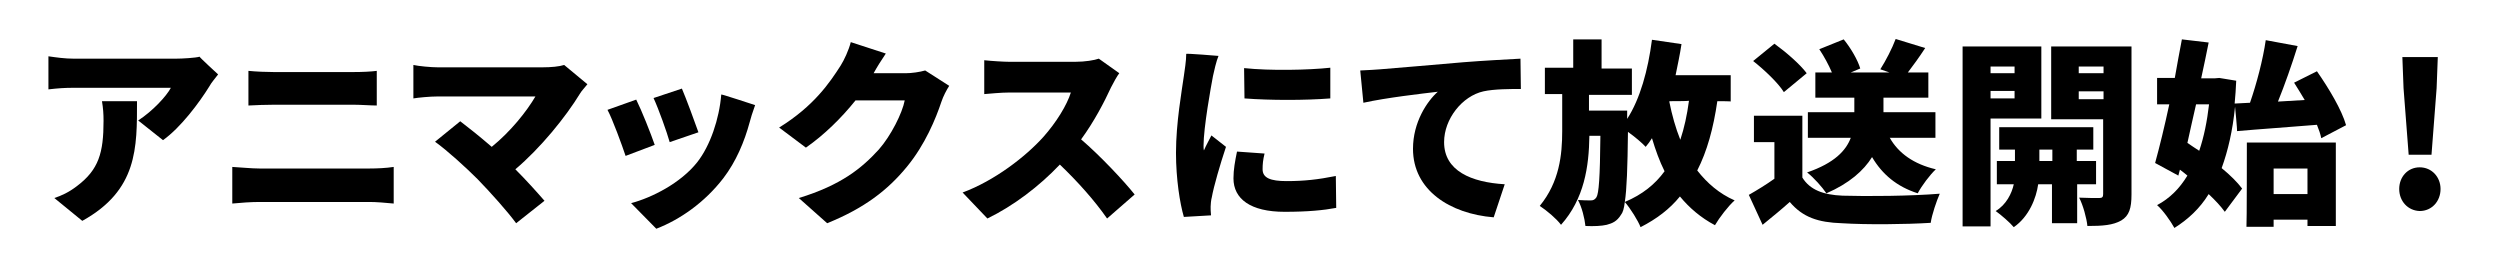 <?xml version="1.0" encoding="utf-8"?>
<!-- Generator: Adobe Illustrator 27.7.0, SVG Export Plug-In . SVG Version: 6.00 Build 0)  -->
<svg version="1.1" id="_レイヤー_2" xmlns="http://www.w3.org/2000/svg" xmlns:xlink="http://www.w3.org/1999/xlink" x="0px"
	 y="0px" viewBox="0 0 635 68" style="enable-background:new 0 0 635 68;" xml:space="preserve">
<style type="text/css">
	.st0{clip-path:url(#SVGID_00000087399226847677777720000016596692796473001619_);}
</style>
<g id="_layout">
	<g>
		<defs>
			<rect id="SVGID_1_" y="0" width="635" height="68"/>
		</defs>
		<clipPath id="SVGID_00000027564168056944568440000007190582709548682657_">
			<use xlink:href="#SVGID_1_"  style="overflow:visible;"/>
		</clipPath>
		<g style="clip-path:url(#SVGID_00000027564168056944568440000007190582709548682657_);">
			<path d="M55.4,18.9c-0.6,0.8-1.8,2.2-2.2,3c-2.6,4.2-7.3,10.5-11.8,13.7l-6.3-5c3.7-2.4,7.2-6.2,8.3-8.3H18.7
				c-2.2,0-3.8,0.1-6.4,0.4v-8.4c2.1,0.3,4.2,0.6,6.4,0.6h26c1.6,0,5-0.2,6-0.5C50.6,14.5,55.4,18.9,55.4,18.9z M34.8,25.7
				c0,11.8,0.2,22.6-13.9,30.4l-7.1-5.8c1.8-0.6,3.6-1.4,5.7-3c5.6-4.2,6.8-8.5,6.8-16.6c0-1.8-0.1-3.2-0.4-5
				C26,25.7,34.8,25.7,34.8,25.7z"/>
			<path d="M59,42.4c2.1,0.1,4.8,0.4,6.9,0.4h28c1.8,0,4.2-0.1,6.1-0.4v9.3c-2-0.2-4.5-0.4-6.1-0.4h-28c-2.1,0-4.9,0.2-6.9,0.4
				C59,51.6,59,42.4,59,42.4z M63.1,18c2,0.2,4.7,0.3,6.4,0.3h20.3c2.1,0,4.5-0.1,5.9-0.3v8.8c-1.5,0-4.1-0.2-5.9-0.2H69.6
				c-2,0-4.6,0.1-6.5,0.2C63.1,26.8,63.1,18,63.1,18z"/>
			<path d="M149.2,21.4c-0.8,1-1.5,1.7-1.9,2.4c-3.6,5.9-10,13.8-16.4,19.2c2.7,2.7,5.4,5.7,7.4,8l-7.2,5.7c-2.2-3-6.5-7.8-9.8-11.2
				c-2.9-2.9-7.6-7.2-10.8-9.5l6.4-5.2c2.1,1.6,5,3.9,8,6.5c4.8-3.9,8.8-8.9,11.1-12.8h-24.8c-2,0-5.1,0.3-6.2,0.5v-8.5
				c1.3,0.3,4.5,0.6,6.2,0.6h26.6c2.2,0,4.3-0.2,5.5-0.6L149.2,21.4L149.2,21.4z"/>
			<path d="M166.3,36.8l-7.4,2.8c-0.9-2.7-3.3-9.3-4.6-11.7l7.3-2.6C163,28.1,165.3,33.9,166.3,36.8z M191.8,26.7
				c-0.7,2-1.1,3.2-1.4,4.4c-1.3,4.8-3.4,9.9-6.7,14.2c-4.7,6.1-11,10.5-17,12.8l-6.4-6.5c5.3-1.4,12.6-5.1,16.8-10.4
				c3.3-4.2,5.6-11,6.1-17.2C183.3,23.9,191.8,26.7,191.8,26.7z M177.4,33.6l-7.3,2.5c-0.7-2.5-2.8-8.4-4.1-11.2l7.2-2.4
				C174.2,24.8,176.6,31.3,177.4,33.6z"/>
			<path d="M241.1,21.8c-0.7,1.1-1.5,2.6-2,4.1c-1.4,4.2-4.1,10.8-8.7,16.4c-4.9,6-10.9,10.6-20.3,14.4l-7.2-6.4
				c10.8-3.3,16-7.6,20.3-12.3c3.1-3.5,6-9.3,6.6-12.5h-12.5c-3.6,4.5-8,8.8-12.6,12l-6.8-5.1c8.9-5.5,12.9-11.5,15.6-15.7
				c0.9-1.4,2.1-4,2.6-6l8.9,2.9c-1.1,1.6-2.4,3.7-3.1,5h8.1c1.6,0,3.6-0.3,5-0.7L241.1,21.8L241.1,21.8z"/>
			<path d="M284.3,18.6c-0.5,0.6-1.5,2.4-2.1,3.6c-1.7,3.7-4.3,8.7-7.6,13.2c4.9,4.2,10.9,10.6,13.6,14l-7,6.1
				c-3.2-4.6-7.5-9.4-12-13.7c-5.2,5.5-11.8,10.5-18.4,13.7l-6.3-6.6c8.1-3,16-9.1,20.5-14.1c3.3-3.7,6-8.1,7-11.3h-15.6
				c-2.2,0-5,0.3-6.4,0.4v-8.6c1.8,0.2,5,0.4,6.4,0.4h16.7c2.5,0,4.9-0.4,6-0.8L284.3,18.6L284.3,18.6z"/>
			<path d="M309.5,14.2c-0.5,1.1-1.2,4.1-1.4,5.1c-0.5,2.6-2.4,13.1-2.4,17.7c0,0.1,0,1,0.1,1.2c0.6-1.4,1.2-2.4,1.9-3.8l3.7,2.9
				c-1.5,4.5-3.1,10-3.6,12.8c-0.2,0.7-0.3,1.9-0.3,2.4c0,0.5,0,1.4,0.1,2.2l-6.9,0.4c-1-3.4-2-9.6-2-16.3c0-7.6,1.5-15.9,2-19.5
				c0.2-1.5,0.6-3.8,0.6-5.6C301.2,13.5,309.5,14.2,309.5,14.2z M321.2,39c-0.4,1.6-0.5,2.7-0.5,4c0,2.2,2,3,6.1,3
				c4.5,0,8-0.4,12.5-1.3l0.1,8.1c-3.2,0.6-7.2,1-13.1,1c-8.7,0-13-3.3-13-8.5c0-2.2,0.4-4.4,0.9-6.8L321.2,39L321.2,39z
				 M337.9,17.2v7.8c-6.5,0.5-15.2,0.5-21.8,0l-0.1-7.7C322.6,18,332.4,17.8,337.9,17.2L337.9,17.2z"/>
			<path d="M350.6,17.6c4.7-0.4,12.2-1,21.2-1.8c5-0.4,10.8-0.7,14.4-0.9l0.1,7.7c-2.6,0-6.8,0-9.5,0.6c-5.4,1.2-10,7-10,12.9
				c0,7.3,6.9,10.2,15.4,10.7l-2.8,8.4c-11.1-0.9-20.5-6.9-20.5-17.4c0-6.8,3.6-12.1,6.3-14.5c-4.2,0.5-13,1.5-18.9,2.8l-0.8-8.2
				C347.5,17.8,349.6,17.7,350.6,17.6z"/>
			<path d="M436.2,25.7c-1,6.9-2.6,12.7-5.1,17.6c2.5,3.2,5.6,5.9,9.5,7.6c-1.6,1.4-3.9,4.4-5,6.3c-3.6-1.9-6.5-4.4-8.9-7.3
				c-2.6,3.2-5.9,5.7-10,7.8c-0.6-1.6-2.6-4.8-4-6.4c-0.2,1.7-0.5,2.7-1,3.3c-1,1.6-2.1,2.1-3.6,2.5c-1.3,0.3-3.2,0.4-5.4,0.3
				c-0.2-1.9-0.9-4.8-1.9-6.6c1.4,0.1,2.5,0.1,3.3,0.1c0.6,0,1-0.2,1.4-0.8c0.6-1,0.9-4.9,1-15.6h-2.8c-0.1,7.8-1.3,16-7.2,22.6
				c-1.2-1.6-3.6-3.6-5.4-4.8c5-6.1,5.7-13,5.7-19v-9.4h-4.4v-6.7h7.2V10h7.2v7.4h7.7v6.7h-10.9v4h9.7v2.1
				c3.3-5.1,5.3-12.4,6.3-20.1l7.5,1.1c-0.4,2.7-1,5.4-1.5,7.9h14v6.7C440,25.7,436.2,25.7,436.2,25.7z M422.8,43.5
				c-1.3-2.6-2.3-5.4-3.2-8.4c-0.5,0.8-1,1.5-1.6,2.2c-0.9-1-2.8-2.6-4.5-3.8c-0.1,9.1-0.3,14.6-0.8,17.8
				C417.2,49.4,420.4,46.8,422.8,43.5z M424.1,25.7l-0.1,0.1c0.7,3.5,1.6,6.7,2.8,9.7c1-3,1.7-6.2,2.2-9.9
				C429,25.7,424.1,25.7,424.1,25.7z"/>
			<path d="M457.8,45.1c1.9,3.1,5.3,4.4,10.2,4.6c6.1,0.2,17.5,0.1,24.7-0.5c-0.8,1.8-2,5.3-2.3,7.4c-6.4,0.4-16.3,0.5-22.6,0.1
				c-6-0.2-9.9-1.5-13.2-5.4c-2,1.8-4.2,3.6-6.9,5.8l-3.5-7.6c2.1-1.2,4.4-2.6,6.5-4.1v-9.3h-5.2v-6.7h12.3V45.1L457.8,45.1z
				 M453.1,23.4c-1.4-2.3-5-5.7-7.8-7.9l5.4-4.4c2.9,2.1,6.5,5.2,8.2,7.5C458.9,18.6,453.1,23.4,453.1,23.4z M480,35
				c2.2,3.9,6.1,6.7,11.7,8c-1.5,1.4-3.6,4.2-4.6,6.1c-5.3-1.7-9-4.8-11.6-9.2c-2.1,3.4-5.8,6.7-11.6,9.2c-1-1.5-3.2-4-4.9-5.3
				c7-2.4,9.9-5.6,11.1-8.8h-10.9v-6.5H471v-3.7h-9.9v-6.4h4.2c-0.8-1.9-2-4.1-3.2-5.9l6.2-2.5c1.8,2.2,3.6,5.3,4.2,7.4l-2.4,1h9.8
				l-2.3-0.8c1.4-2.2,3-5.3,3.9-7.7l7.5,2.3c-1.5,2.3-3.1,4.5-4.4,6.2h5.2v6.4h-11.4v3.7h13.2V35L480,35L480,35z"/>
			<path d="M505.6,30.1v27.4h-7.1V11.8h20v18.3C518.5,30.1,505.6,30.1,505.6,30.1z M505.6,16.9v1.7h6.1v-1.7H505.6z M511.7,25v-1.9
				h-6.1V25H511.7z M527.6,46.8v9.9h-6.4v-9.9h-3.5c-0.5,3.5-2.3,8.2-6.2,10.9c-1-1.2-3.2-3.1-4.6-4.1c2.7-1.6,4.1-4.5,4.6-6.8h-4.3
				v-5.9h4.6v-2.9h-4v-5.7h23.9v5.7h-4.2v2.9h4.9v5.9H527.6z M521.3,40.9v-2.9H518v2.9H521.3z M541.4,49.4c0,3.5-0.6,5.4-2.6,6.6
				c-2.1,1.2-4.7,1.4-8.6,1.4c-0.2-2-1.1-5.3-2.1-7.2c1.9,0.1,4.3,0.1,5.1,0.1s1-0.3,1-1v-19h-13.2V11.8h20.4
				C541.4,11.8,541.4,49.4,541.4,49.4z M528,16.9v1.7h6.3v-1.7H528z M534.3,25.2v-2H528v2H534.3z"/>
			<path d="M567.7,27.1c-0.6,6.1-1.8,11.2-3.4,15.6c2.2,1.8,4,3.6,5.2,5.2l-4.4,5.9c-1-1.4-2.4-2.9-4.1-4.5
				c-2.2,3.6-5.2,6.4-8.7,8.6c-1-1.8-2.9-4.5-4.4-5.8c3.2-1.7,5.7-4.2,7.7-7.5c-0.6-0.5-1.2-1-1.9-1.5l-0.4,1.5l-5.9-3.2
				c1.1-4,2.4-9.3,3.6-14.9h-3.1v-6.7h4.5c0.6-3.4,1.2-6.7,1.8-9.8l6.8,0.8c-0.6,2.9-1.2,6-1.9,9.1h3.4l1.2-0.1l4.3,0.7
				c-0.1,2-0.2,3.9-0.4,5.8l3.9-0.2c1.7-4.9,3.3-11,4-15.9l8.1,1.5c-1.5,4.8-3.3,9.9-5,14.1l6.8-0.4c-0.9-1.5-1.8-3-2.7-4.4l5.8-2.9
				c3,4.3,6.3,9.8,7.4,13.7l-6.3,3.3c-0.2-1-0.6-2.2-1.1-3.4c-7.2,0.6-14.7,1.1-20.3,1.6C568.3,33.1,567.7,27.1,567.7,27.1z
				 M557.8,26.5c-0.8,3.4-1.5,6.7-2.2,9.8c0.9,0.6,1.9,1.3,3,2c1.2-3.5,2-7.5,2.5-11.8C561,26.5,557.8,26.5,557.8,26.5z M570.7,36.2
				h22.6v21.2h-7.2v-1.6h-8.6v1.8h-6.9C570.7,57.6,570.7,36.2,570.7,36.2z M577.5,42.8v6.5h8.6v-6.5H577.5z"/>
			<path d="M609.4,48c0-3.1,2.2-5.5,5.2-5.5c3.1,0,5.3,2.5,5.3,5.5c0,3.1-2.2,5.6-5.3,5.6C611.6,53.5,609.4,51.1,609.4,48z
				 M610.5,22.4l-0.3-7.9h9l-0.3,7.9l-1.3,16.9h-5.8L610.5,22.4z"/>
		</g>
	</g>
</g>
</svg>
